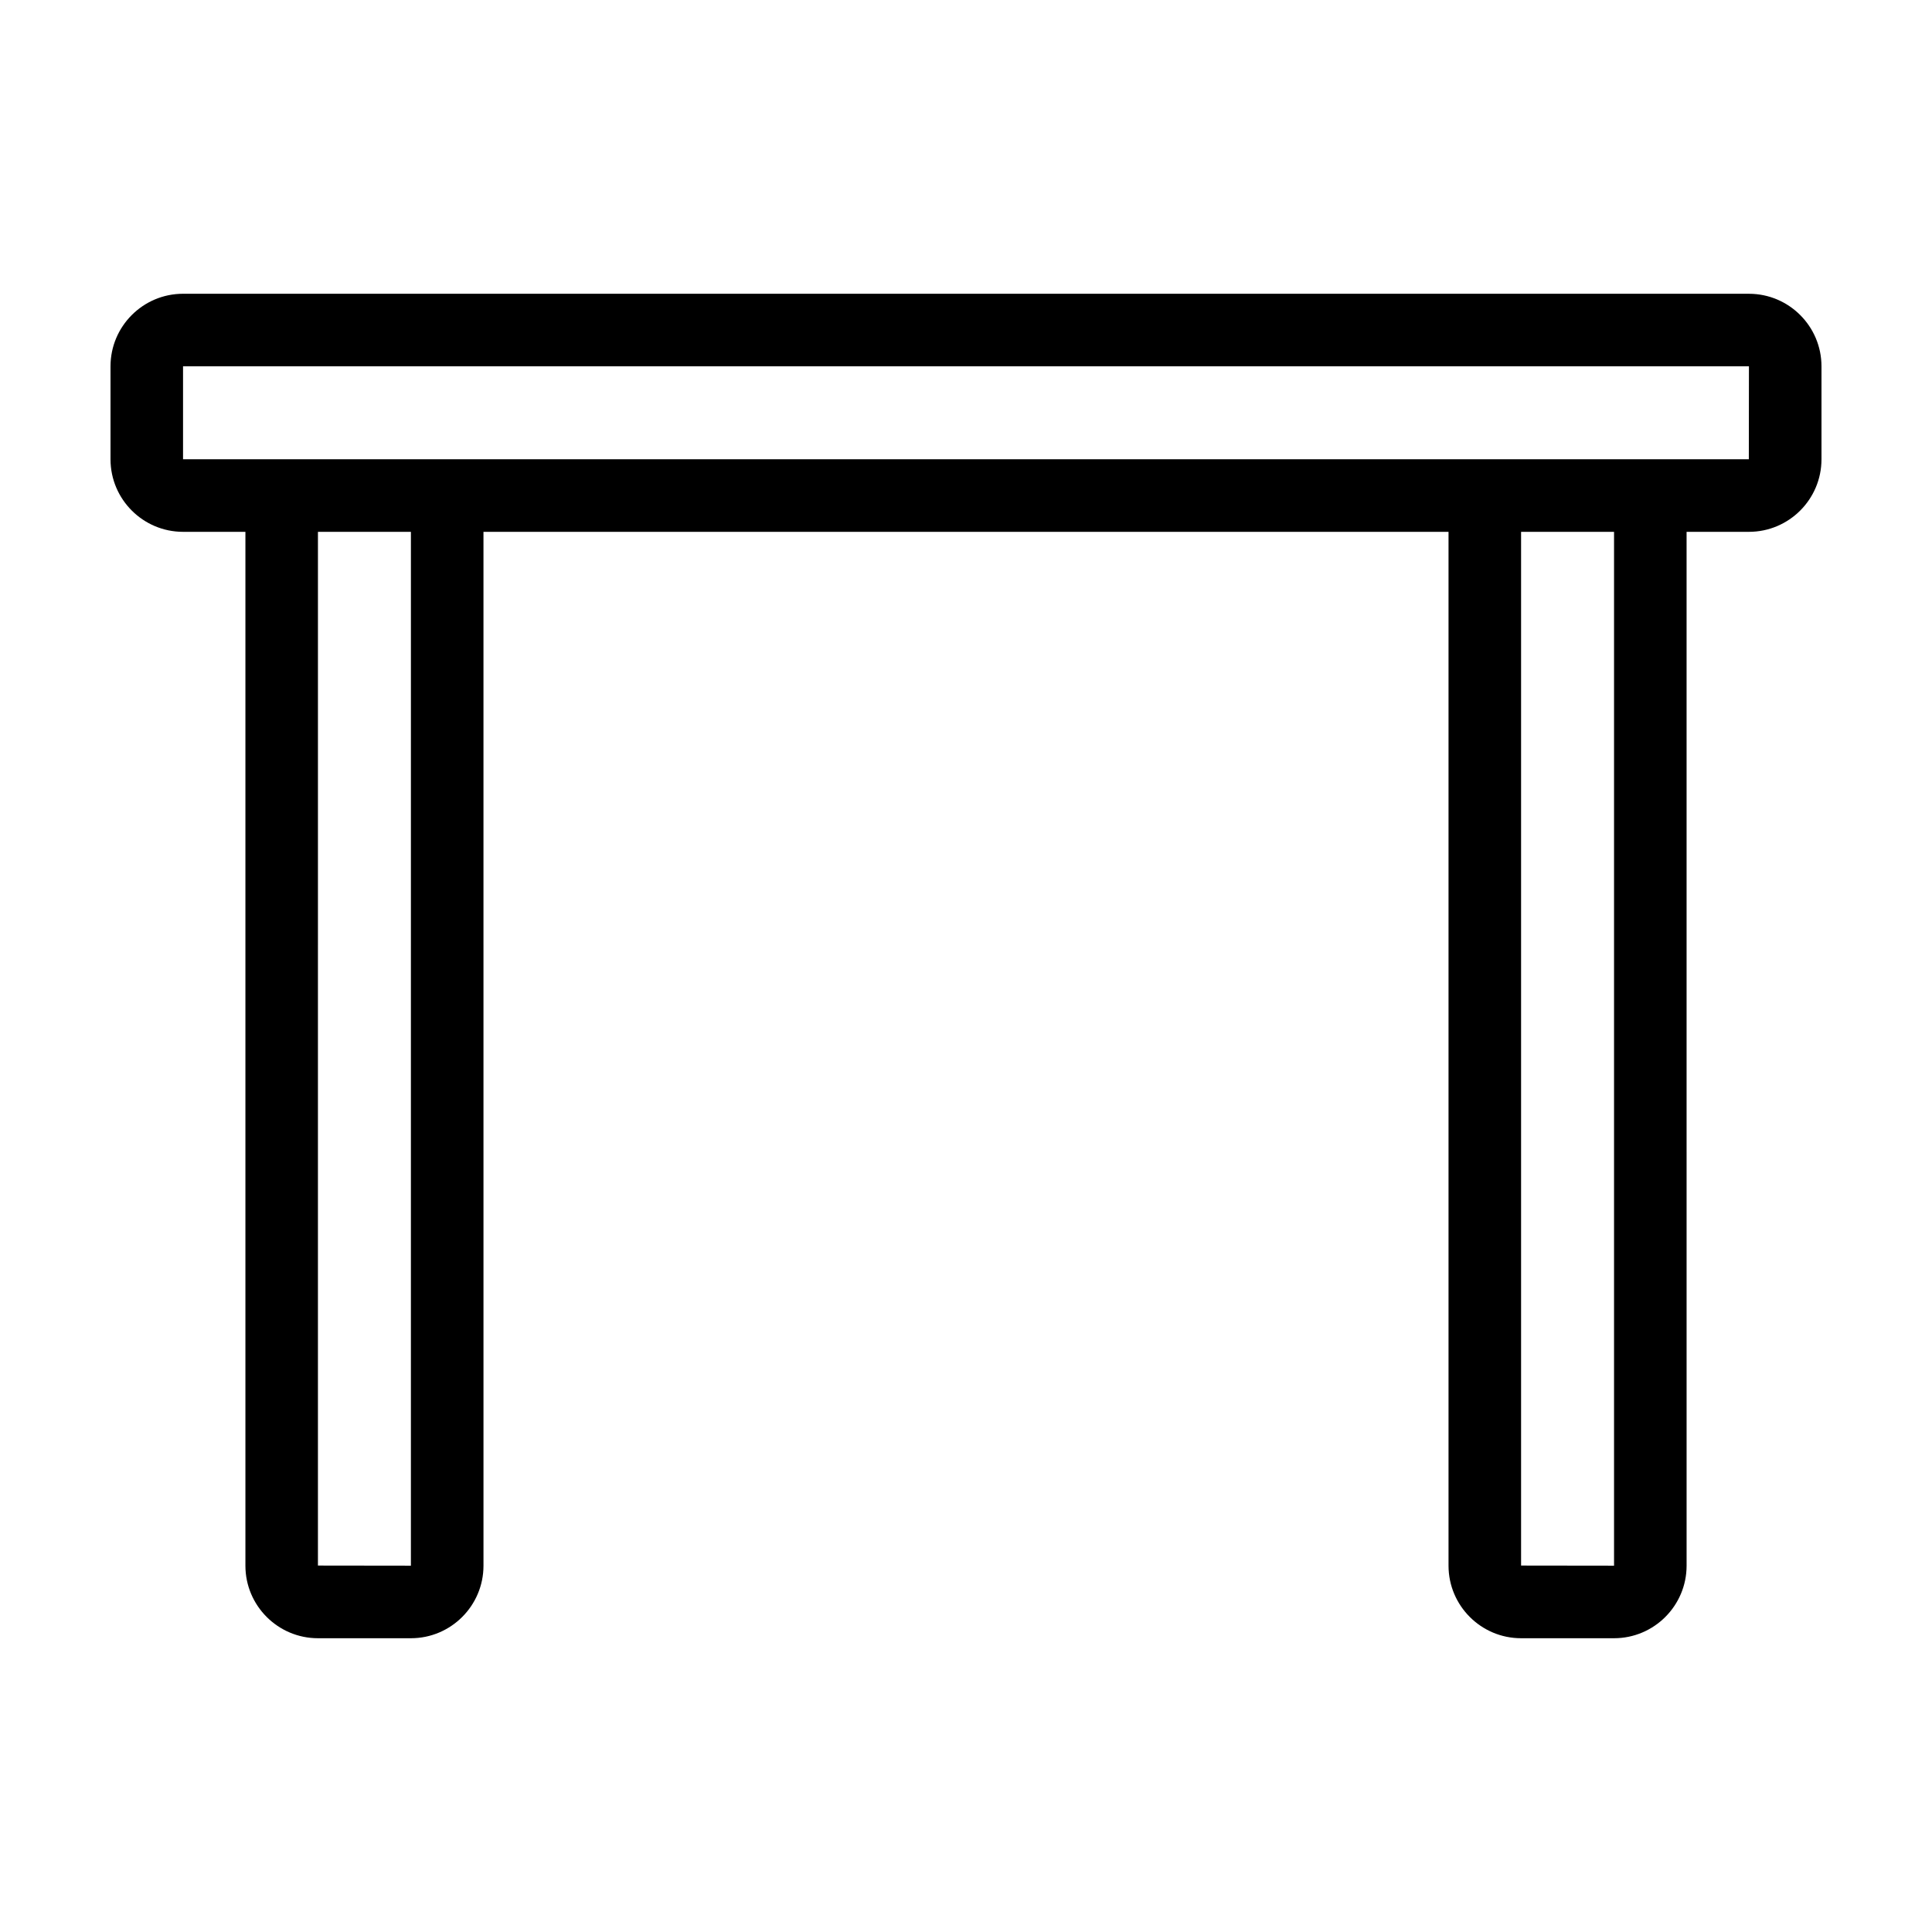 <?xml version="1.0" encoding="UTF-8"?>
<!-- The Best Svg Icon site in the world: iconSvg.co, Visit us! https://iconsvg.co -->
<svg fill="#000000" width="800px" height="800px" version="1.1" viewBox="144 144 512 512" xmlns="http://www.w3.org/2000/svg">
 <path d="m607.49 221.85h-414.98c-10.598 0-19.223 8.625-19.223 19.227v24.637c0 10.602 8.625 19.227 19.227 19.227h16.523v273.98c0 10.602 8.625 19.227 19.227 19.227h24.637c10.602 0 19.227-8.625 19.227-19.227l-0.004-273.98h255.75v273.98c0 10.602 8.625 19.227 19.227 19.227h24.637c10.602 0 19.227-8.625 19.227-19.227l-0.004-273.98h16.523c10.602 0 19.227-8.625 19.227-19.227v-24.637c0-10.598-8.625-19.223-19.223-19.223zm-379.23 337.07h-9.613zm24.633 0-24.637-0.031 0.004-273.95h24.637zm294.21 0h-9.613zm24.637 0-24.637-0.031v-273.95h24.637zm35.719-293.21h-414.95v-24.637h414.98zm0.031 9.609v-9.613z"/>
</svg>